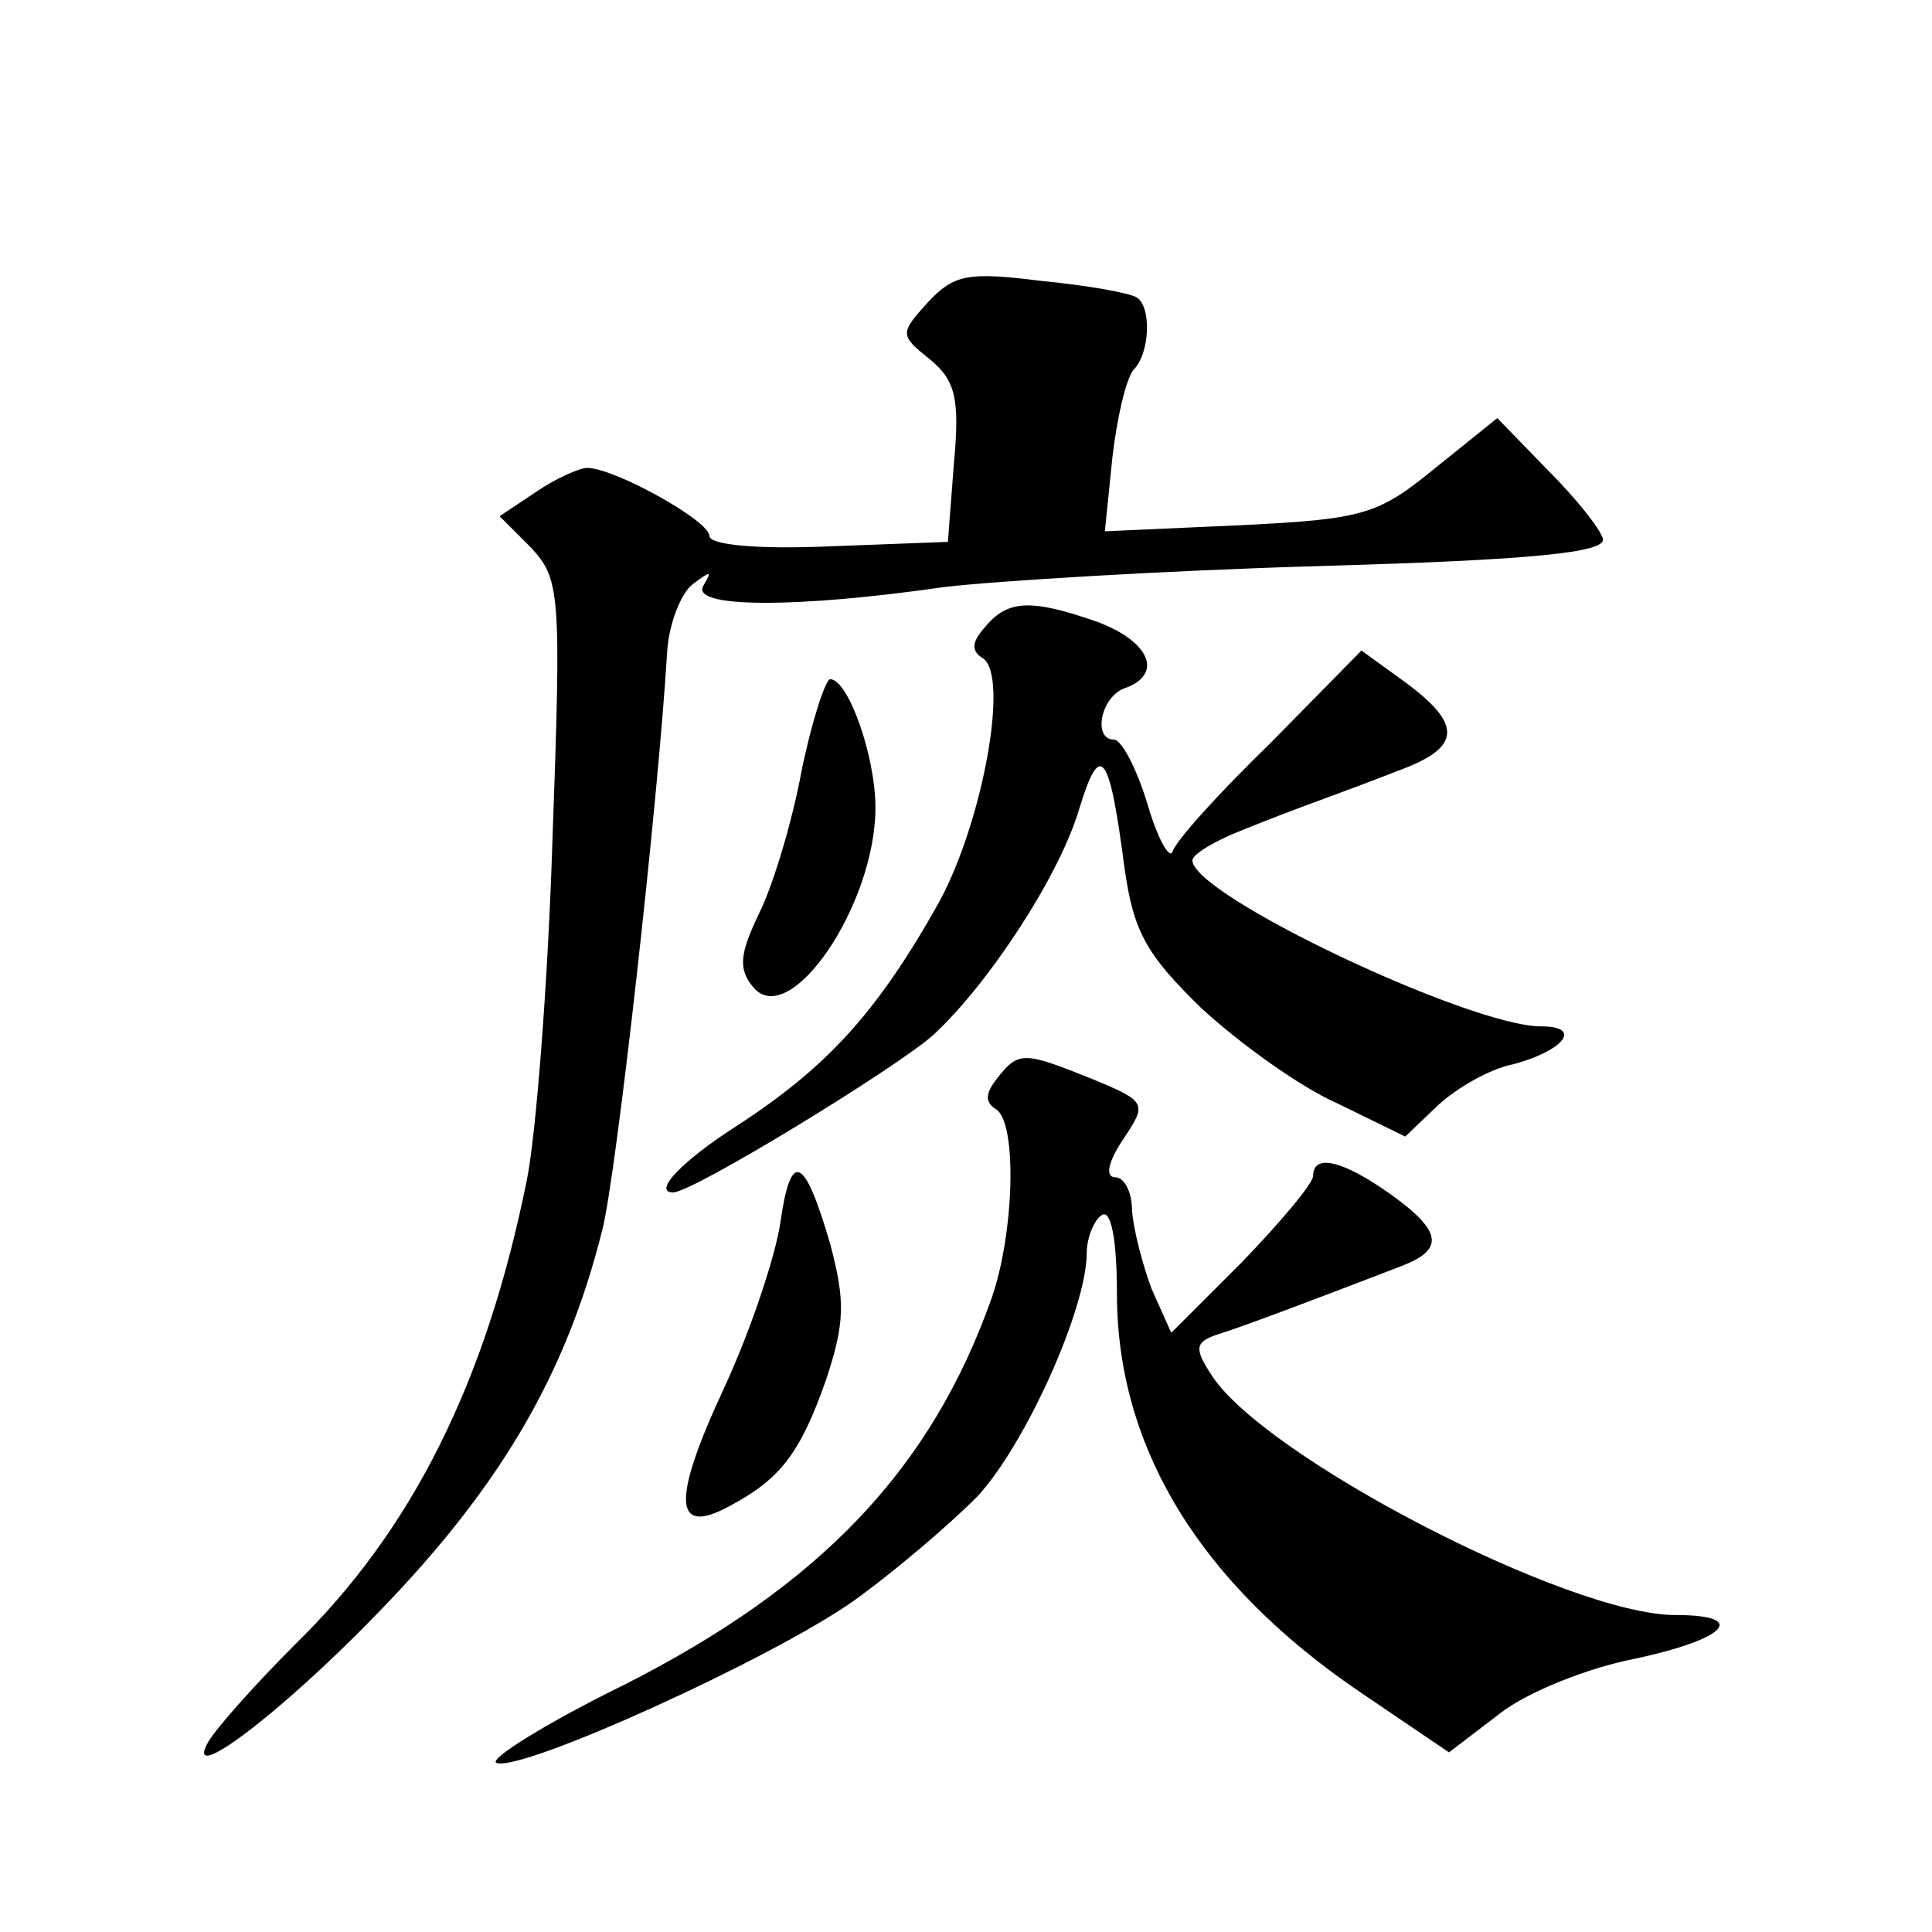<?xml version="1.0" standalone="no"?>
<!DOCTYPE svg PUBLIC "-//W3C//DTD SVG 20010904//EN"
 "http://www.w3.org/TR/2001/REC-SVG-20010904/DTD/svg10.dtd">
<svg version="1.0" xmlns="http://www.w3.org/2000/svg"
 width="128pt" height="128pt" viewBox="0 0 128 128"
 preserveAspectRatio="xMidYMid meet">
<g transform="translate(0,128) scale(0.1,-0.1)"
fill="#0" stroke="none">
<path d="M615 1080 c-19 -21 -19 -22 1 -38 17 -14 20 -26 16 -69 l-4 -52 -79 -3
c-48 -2 -79 1 -79 7 0 10 -63 45 -81 45 -5 0 -21 -7 -34 -16 l-24 -16 21 -21 c19
-21 20 -29 14 -194 -3 -95 -11 -196 -17 -225 -27 -134 -76 -232 -154 -308 -25 -25
-51 -54 -57 -64 -17 -30 47 18 111 84 82 84 126 159 150 255 9 34 37 283 43 383
1 18 9 39 17 45 12 9 13 9 7 -1 -9 -15 62 -15 159 -1 33 4 146 11 250 14 141 4
189 9 187 18 -2 7 -18 27 -37 46 l-33 34 -41 -33 c-38 -31 -47 -34 -130 -38 l-89
-4 5 49 c3 26 9 52 14 58 11 11 12 42 2 48 -5 3 -33 8 -64 11 -48 6 -57 4 -74 -14z
M653 865 c-9 -10 -10 -16 -2 -21 18 -11 0 -109 -29 -162 -41 -73 -74 -109 -134
-148 -36 -23 -56 -44 -42 -44 13 0 147 82 172 104 37 34 84 106 97 150 14 46 20
38 30 -39 6 -42 14 -57 51 -93 25 -23 65 -52 90 -63 l45 -22 22 21 c12 11 34 24
50 27 33 9 46 25 18 25 -47 0 -231 87 -231 110 0 4 15 13 33 20 17 7 41 16 52 20
11 4 35 13 53 20 40 15 41 30 3 58 l-29 21 -60 -61 c-34 -33 -63 -65 -65 -72 -2
-6 -10 8 -17 32 -7 23 -17 42 -22 42 -14 0 -9 28 7 34 26 9 17 31 -18 44 -43 15
-59 15 -74 -3z M531 769 c-6 -33 -19 -76 -28 -94 -13 -27 -14 -37 -4 -49 24 -29
81 54 81 119 0 34 -18 85 -30 85 -3 0 -12 -27 -19 -61z M661 566 c-8 -10 -9 -16
-1 -21 14 -9 12 -82 -3 -125 -40 -113 -113 -190 -243 -256 -53 -26 -91 -50 -85
-52 17 -6 182 69 236 107 28 20 64 51 82 69 32 34 73 125 73 162 0 10 5 22 10 25
6 4 10 -16 10 -52 0 -102 55 -192 161 -264 l59 -40 34 26 c18 14 58 30 89 36 61
13 76 29 27 29 -71 0 -275 106 -308 160 -11 17 -10 21 5 26 16 5 56 20 121 45 29
11 28 23 -7 48 -31 22 -51 27 -51 12 0 -5 -21 -30 -47 -57 l-47 -47 -13 29 c-6
16 -12 39 -13 52 0 12 -5 22 -11 22 -7 0 -5 10 5 25 16 24 16 25 -20 40 -45 18
-49 19 -63 1z M517 470 c-3 -21 -19 -70 -37 -109 -35 -75 -34 -99 3 -79 34 18 47
35 64 83 13 39 13 53 3 91 -17 58 -26 63 -33 14z"/>
</g>
</svg>
